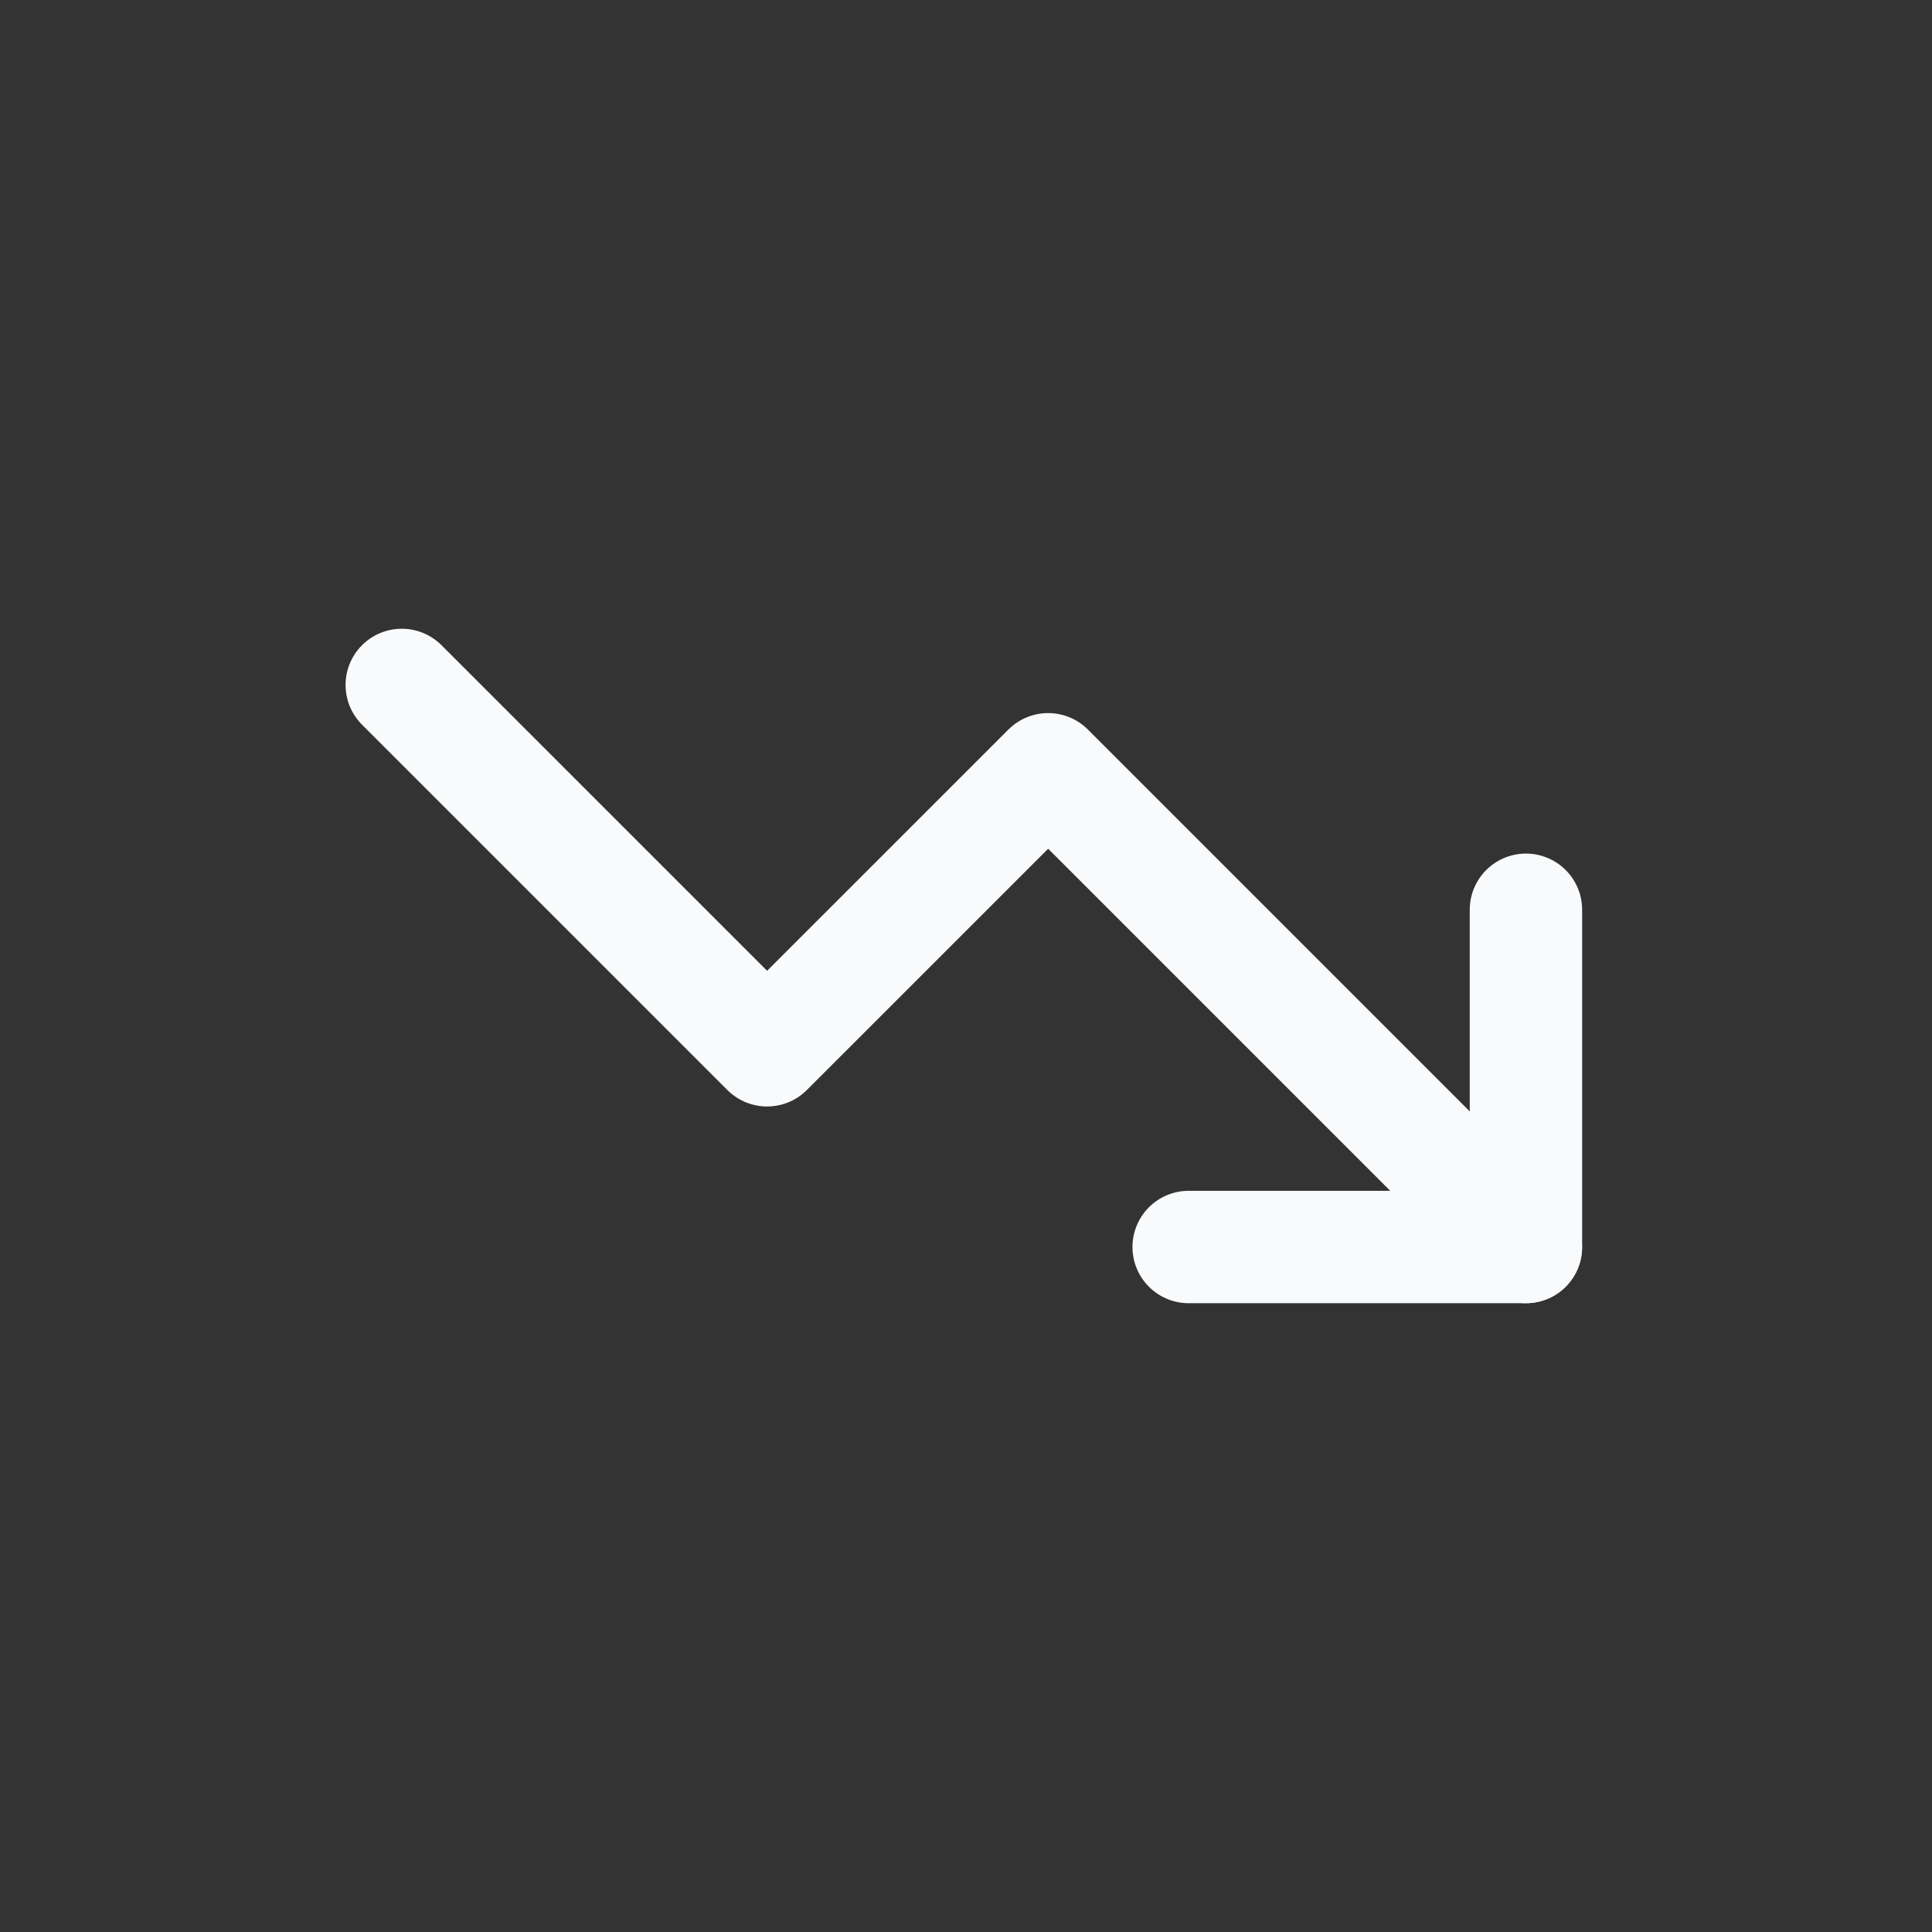 <svg xmlns="http://www.w3.org/2000/svg" width="40" height="40" viewBox="0 0 40 40" fill="none">
                  <rect x="0" y="0" width="40" height="40" fill="#333333" stroke="none"/>
                  <mask id="mask0_40_309" style="mask-type:alpha" maskUnits="userSpaceOnUse" x="0" y="0" width="40" height="40">
                    <rect x="0.596" y="0.64" width="38.719" height="38.719" fill="#D9D9D9"></rect>
                  </mask>
                  <g mask="url(#mask0_40_309)">
                    <path d="M31.592 25.818L21.701 15.927L15.882 21.745L8.318 14.181" stroke="#F9FAFB" stroke-width="2.327" stroke-linecap="round" stroke-linejoin="round"></path>
                    <path d="M24.61 25.818H31.593V18.836" stroke="#F9FAFB" stroke-width="2.327" stroke-linecap="round" stroke-linejoin="round"></path>
                  </g>
                </svg>
